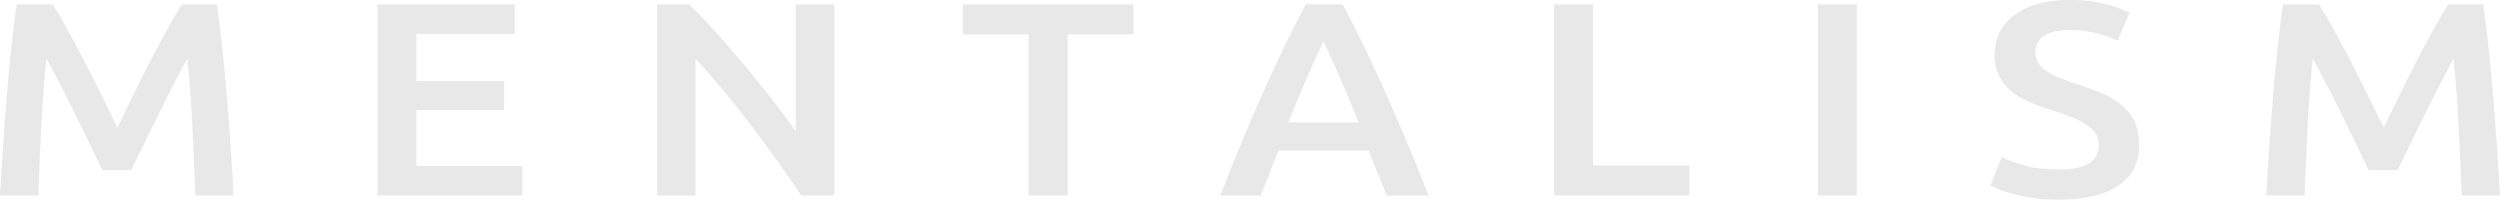 <svg id="Group_40" data-name="Group 40" xmlns="http://www.w3.org/2000/svg" xmlns:xlink="http://www.w3.org/1999/xlink" width="1841.018" height="147" viewBox="0 0 1841.018 147">
  <defs>
    <clipPath id="clip-path">
      <rect id="Rectangle_35" data-name="Rectangle 35" width="1841.018" height="147" fill="#e8e8e8"/>
    </clipPath>
  </defs>
  <g id="Group_39" data-name="Group 39" transform="translate(0 0)" clip-path="url(#clip-path)">
    <path id="Path_153" data-name="Path 153" d="M38.753.107Q43.74,7.815,49.877,19c4.111,7.436,8.283,15.265,12.514,23.427,4.232,8.222,8.464,16.535,12.605,25q6.257,12.7,11.487,23.457c3.476-7.164,7.285-14.993,11.366-23.457,4.111-8.464,8.252-16.777,12.514-25,4.232-8.162,8.4-15.991,12.484-23.427Q129.014,7.8,134,.107h25.815q2.086,15.416,3.93,32.8c1.239,11.577,2.358,23.4,3.355,35.548Q168.6,86.59,169.882,105c.846,12.242,1.572,24.213,2.176,35.82H143.886q-.907-24.576-2.207-50.572-1.27-25.981-3.809-50.36c-1.693,3.144-3.658,6.862-5.925,11.215-2.267,4.292-4.685,9.008-7.255,14.086-2.6,5.078-5.2,10.308-7.859,15.749q-3.99,8.116-7.738,15.719c-2.479,5.078-4.806,9.824-6.922,14.207-2.116,4.413-3.93,8.192-5.471,11.275H75.359c-1.511-3.083-3.355-6.892-5.471-11.366-2.116-4.444-4.413-9.25-6.922-14.3Q59.2,88.857,55.227,80.726c-2.63-5.441-5.26-10.64-7.829-15.658-2.6-4.988-5.018-9.7-7.285-14.086-2.267-4.413-4.232-8.1-5.895-11.094q-2.585,24.394-3.839,50.36-1.27,26.026-2.207,50.572H0Q.907,123.408,2.207,104.7q1.27-18.681,2.781-37.09Q6.484,49.243,8.313,32,10.172,14.722,12.273.107Z" transform="translate(0 3.119)" fill="#e8e8e8"/>
    <path id="Path_154" data-name="Path 154" d="M9.2,140.82V.108H110.341v21.7H37.853V56.544h64.537V77.885H37.853v41.2h77.959V140.82Z" transform="translate(268.812 3.139)" fill="#e8e8e8"/>
    <path id="Path_155" data-name="Path 155" d="M122.171,140.82q-7.708-11.562-17.29-24.878Q95.359,102.657,85.112,89.13q-10.2-13.512-20.8-26.178Q53.75,50.257,44.213,40.1V140.82H16.01V.108H39.437Q48.505,8.632,58.964,20.3,69.438,32,80,44.543c7.043,8.434,13.875,16.837,20.465,25.3S112.922,86.2,118.091,93.513V.108h28.415V140.82Z" transform="translate(467.943 3.148)" fill="#e8e8e8"/>
    <path id="Path_156" data-name="Path 156" d="M149.173.107V22.234H100.748V140.82H71.88V22.234H23.454V.107Z" transform="translate(685.527 3.13)" fill="#e8e8e8"/>
    <path id="Path_157" data-name="Path 157" d="M152.271,140.82q-3.174-8.343-6.62-16.444c-2.267-5.441-4.474-10.973-6.59-16.656H72.5C70.383,113.4,68.207,119,66.03,124.467q-3.31,8.252-6.5,16.353H29.726Q38.613,118.285,46.533,99.2,54.513,80.107,62.1,63.043q7.617-17.049,15.114-32.5Q84.7,15.131,92.661.108h27.326q7.98,15.008,15.447,30.44c5.018,10.278,10.036,21.13,15.144,32.5Q158.2,80.137,166.237,99.2q8.071,19.089,16.958,41.624ZM105.78,27.313q-5.214,10.746-11.94,26.178Q87.129,68.953,79.875,87.014h51.811Q124.431,68.922,117.6,53.279q-6.8-15.6-11.819-25.966" transform="translate(868.837 3.148)" fill="#e8e8e8"/>
    <path id="Path_158" data-name="Path 158" d="M137.434,118.692V140.82H37.862V.107H66.519V118.692Z" transform="translate(1106.653 3.127)" fill="#e8e8e8"/>
    <rect id="Rectangle_34" data-name="Rectangle 34" width="28.656" height="140.712" transform="translate(1338.656 3.234)" fill="#e8e8e8"/>
    <path id="Path_159" data-name="Path 159" d="M98.727,124.873q15.462,0,22.52-4.655a14.947,14.947,0,0,0,7.043-13.21,15.81,15.81,0,0,0-2.388-8.736,23.81,23.81,0,0,0-6.831-6.59,57.781,57.781,0,0,0-10.791-5.471c-4.232-1.693-9.1-3.386-14.54-4.988-5.471-1.753-10.731-3.658-15.809-5.8a53.929,53.929,0,0,1-13.421-7.8A36.482,36.482,0,0,1,55.2,56.436a32.18,32.18,0,0,1-3.537-15.628q0-19.089,14.782-29.926Q81.225,0,106.677,0a104.56,104.56,0,0,1,26.268,2.962,85.494,85.494,0,0,1,18.076,6.378l-8.887,20.706a73.1,73.1,0,0,0-16.928-5.894,89.3,89.3,0,0,0-18.983-2c-7.738,0-13.754,1.39-18.076,4.232a13.638,13.638,0,0,0-6.469,12,14.442,14.442,0,0,0,2.177,8.01,21.076,21.076,0,0,0,6.106,6.015,60.913,60.913,0,0,0,9.34,4.867c3.537,1.451,7.466,2.872,11.7,4.232,7.436,2.448,14.056,4.9,19.89,7.406a57.37,57.37,0,0,1,14.781,8.948,34.769,34.769,0,0,1,9.189,12.212c2.146,4.655,3.2,10.278,3.2,16.928q0,19.089-15.114,29.563Q127.807,147,98.727,147a124.2,124.2,0,0,1-17.835-1.118,115.326,115.326,0,0,1-14.328-2.751,99.616,99.616,0,0,1-10.791-3.325,72.807,72.807,0,0,1-7.285-3.144l8.4-20.918a102.432,102.432,0,0,0,16.6,6.076c6.983,2.056,15.386,3.053,25.241,3.053" transform="translate(1417.217 -0.009)" fill="#e8e8e8"/>
    <path id="Path_160" data-name="Path 160" d="M93.964.107Q98.951,7.815,105.088,19c4.111,7.436,8.282,15.265,12.515,23.427,4.232,8.222,8.464,16.535,12.605,25q6.257,12.7,11.487,23.457c3.476-7.164,7.285-14.993,11.366-23.457,4.111-8.464,8.252-16.777,12.514-25,4.232-8.162,8.4-15.991,12.484-23.427Q184.225,7.8,189.213.107h25.815q2.086,15.416,3.93,32.8c1.239,11.577,2.358,23.4,3.355,35.548q1.5,18.137,2.781,36.546c.846,12.242,1.572,24.213,2.176,35.82H199.1q-.907-24.576-2.207-50.572-1.27-25.981-3.809-50.36c-1.693,3.144-3.658,6.862-5.925,11.215-2.267,4.292-4.685,9.008-7.255,14.086-2.6,5.078-5.2,10.308-7.859,15.749q-3.99,8.116-7.739,15.719c-2.479,5.078-4.806,9.824-6.922,14.207-2.116,4.413-3.93,8.192-5.471,11.275H130.57c-1.511-3.083-3.355-6.892-5.471-11.366-2.116-4.444-4.413-9.25-6.922-14.3q-3.764-7.617-7.739-15.749c-2.63-5.441-5.26-10.64-7.829-15.658-2.6-4.988-5.018-9.7-7.285-14.086-2.267-4.413-4.232-8.1-5.894-11.094q-2.584,24.394-3.839,50.36-1.27,26.026-2.207,50.572H55.211q.907-17.411,2.207-36.123,1.27-18.681,2.781-37.09Q61.695,49.243,63.524,32,65.383,14.722,67.484.107Z" transform="translate(1613.718 3.119)" fill="#e8e8e8"/>
  </g>
</svg>
